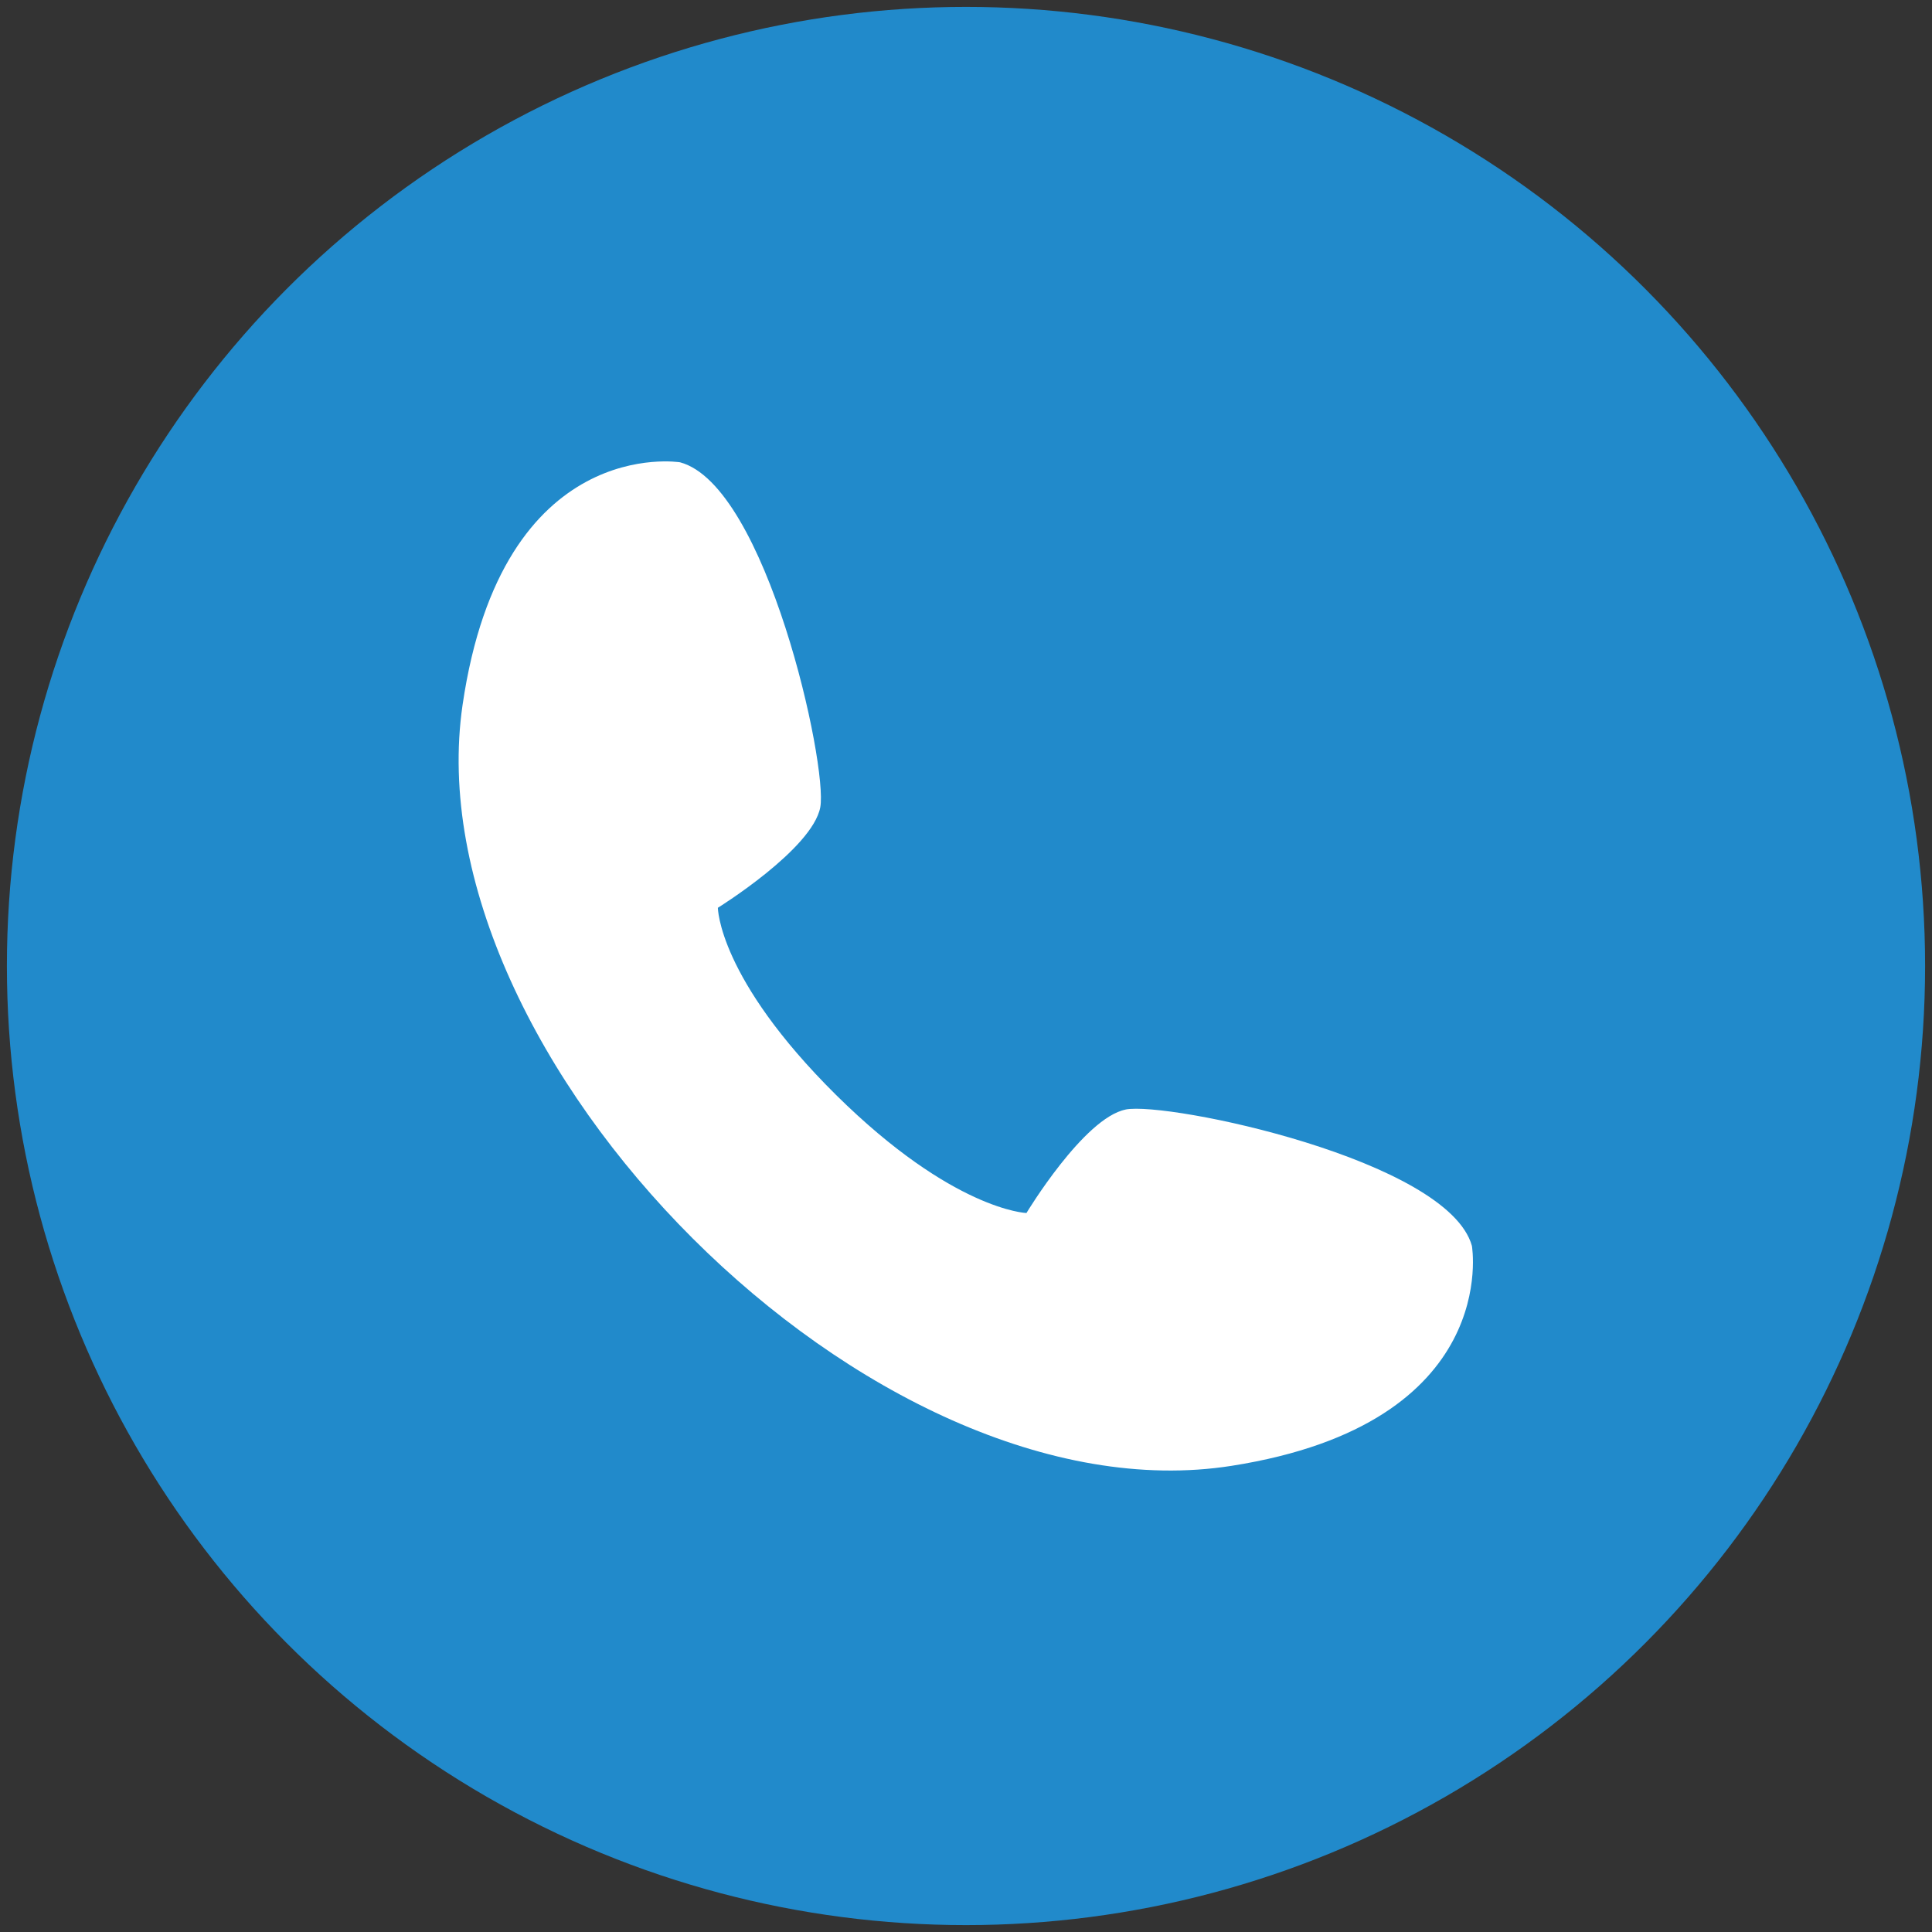 <?xml version="1.0" encoding="UTF-8"?>
<svg id="Layer_1" xmlns="http://www.w3.org/2000/svg" version="1.1" viewBox="0 0 700 700">
  <rect x="0" y="0" width="700" height="700" fill="#333333" stroke="none"/>
  <!-- Generator: Adobe Illustrator 29.5.1, SVG Export Plug-In . SVG Version: 2.1.0 Build 141)  -->
  <defs>
    <style>
      .st0 {
        fill: #fff;
      }

      .st1 {
        fill: #218acb;
      }
    </style>
  </defs>
  <circle class="st1" cx="350" cy="350" r="347.5"/>
  <path class="st0" d="M407.9,402c-15.2,3-36,37.5-36,37.5,0,0-26.6-.9-69-42.8-42.7-42.3-42.8-67.8-42.8-67.8,0,0,34.2-21.2,37.1-36.4,2.8-15.2-19.5-116.6-50.8-125,0,0-64.4-10.5-78.8,87.9-18.6,127.4,148.1,296.2,278.6,275.7,98.2-15.4,87.1-79.7,87.1-79.7-8.7-31.2-110.3-52.4-125.5-49.4h.1Z"/>
</svg>